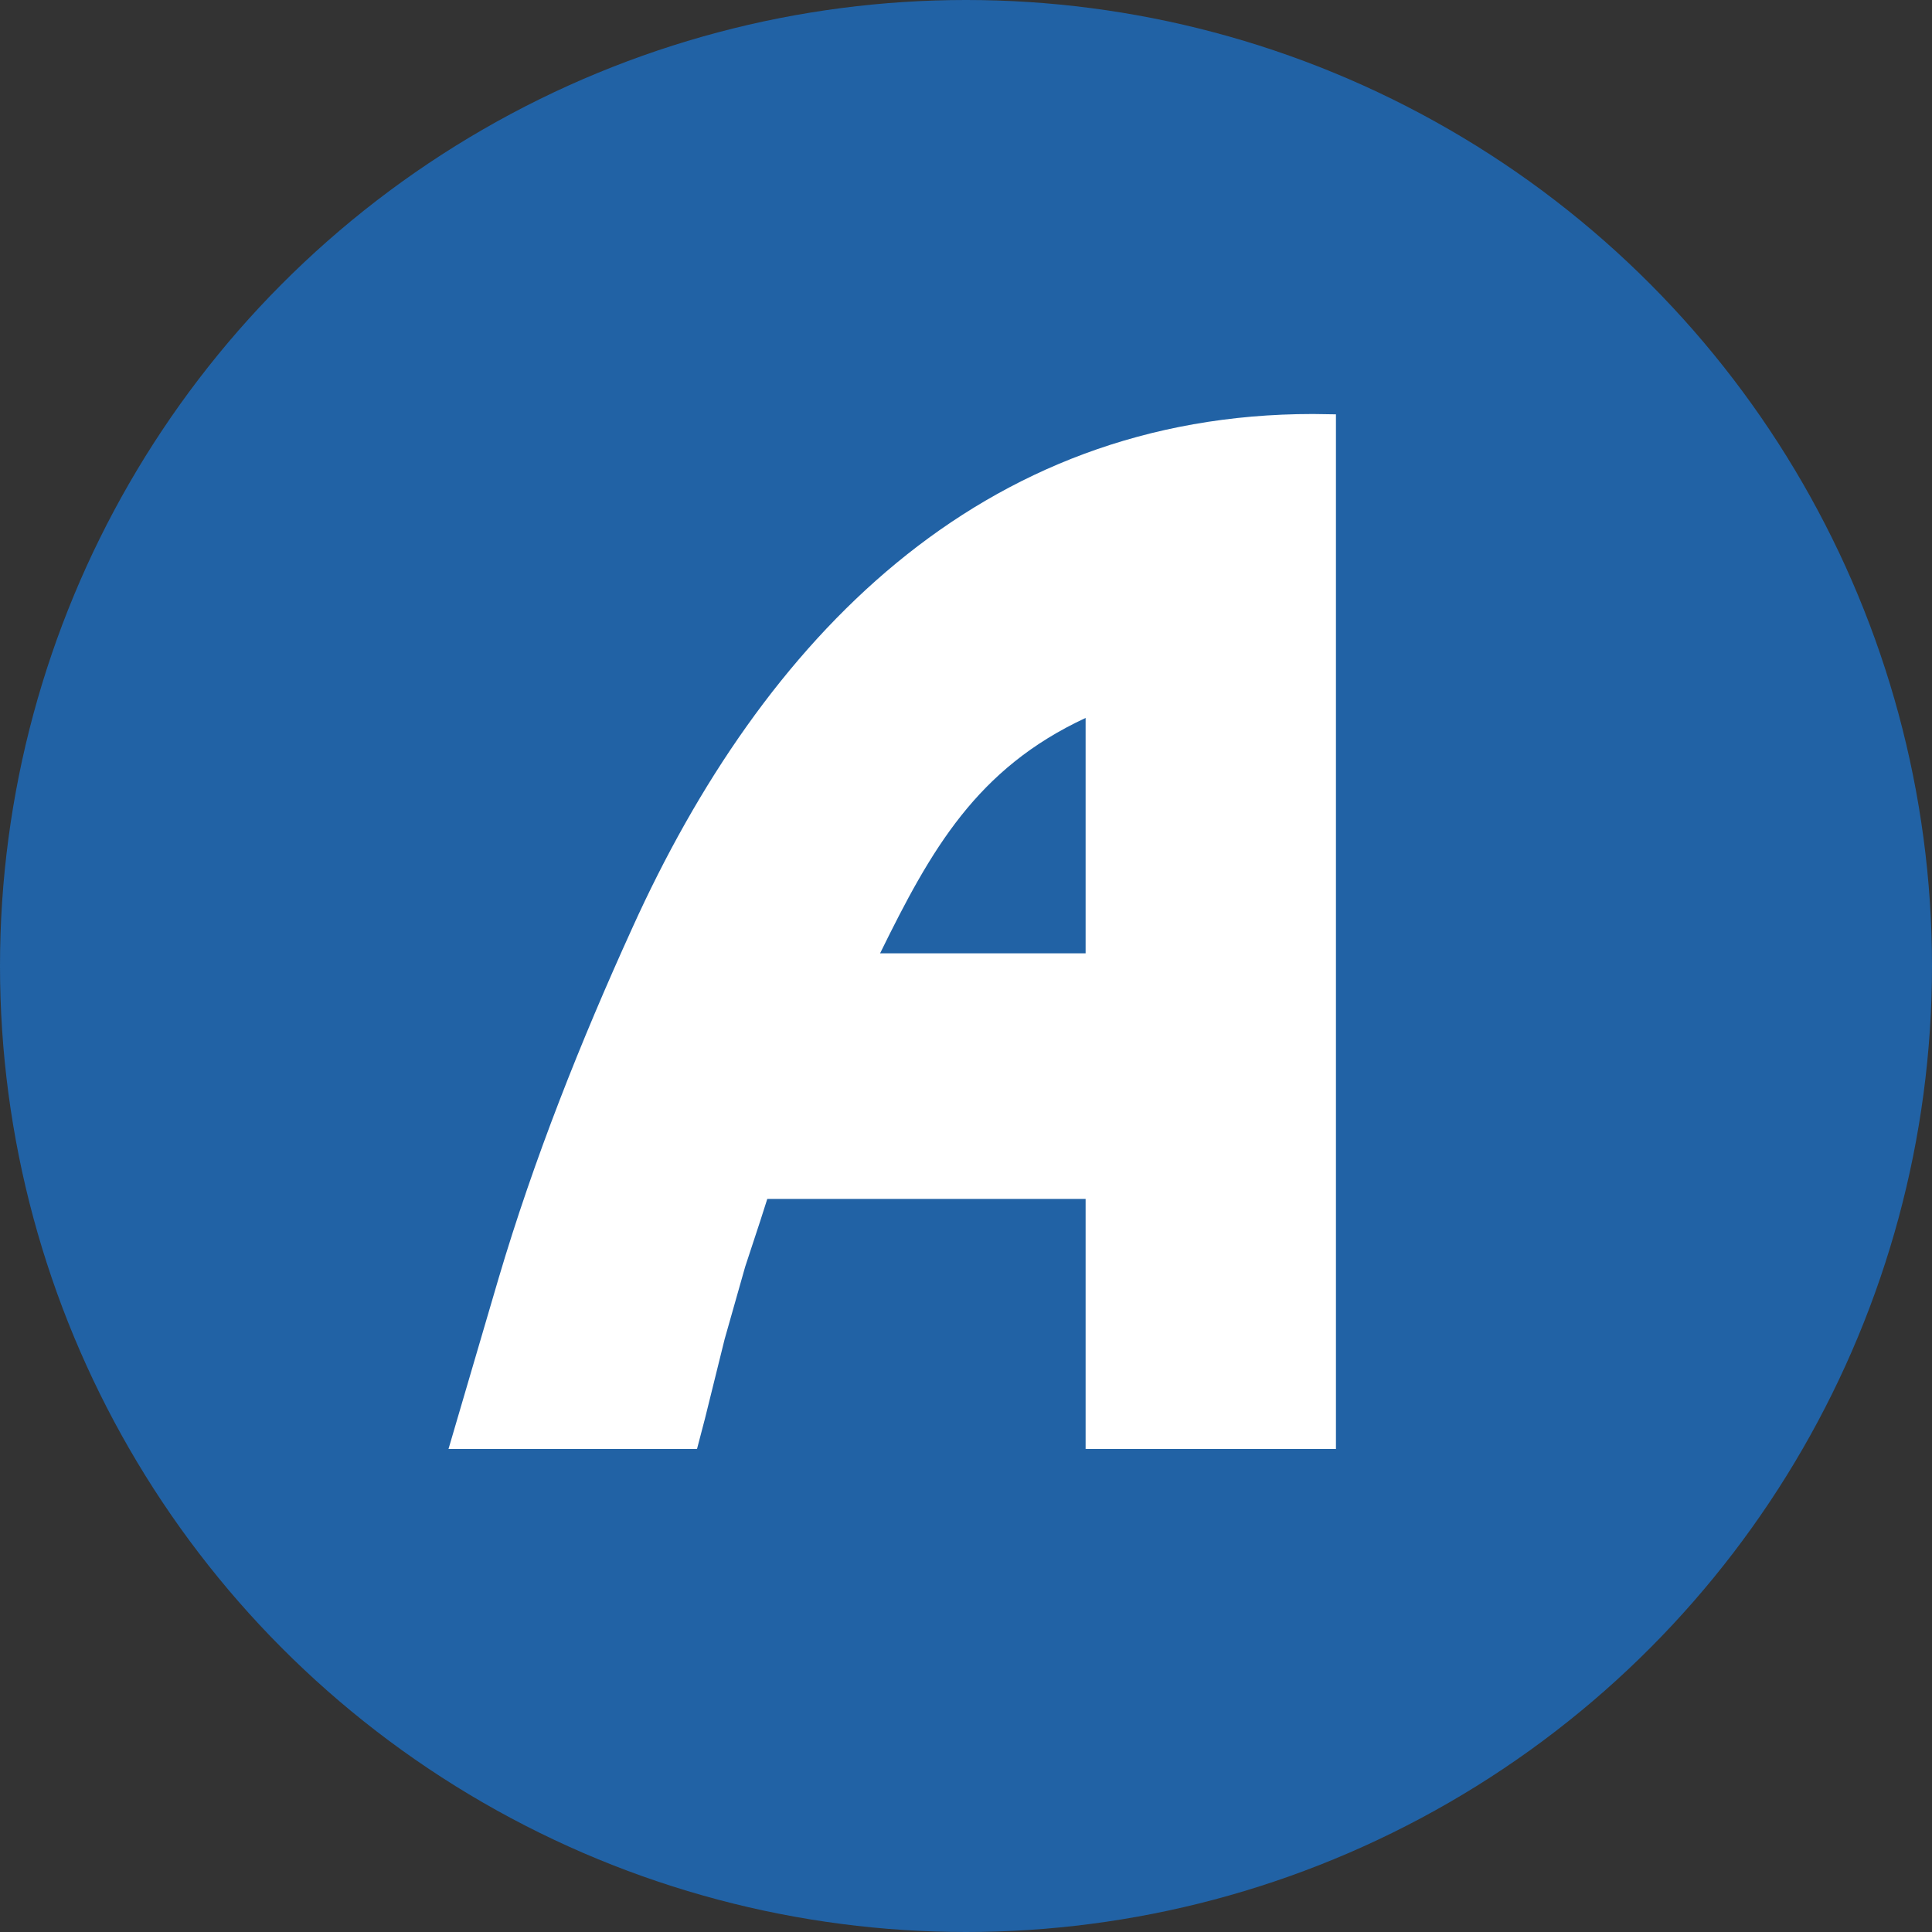 <svg width="56" height="56" xmlns="http://www.w3.org/2000/svg"><rect width="100%" height="100%" fill="#333333" stroke="none"/><g fill="none" fill-rule="evenodd"><circle fill="#2162A5" cx="28" cy="28" r="28"/><path d="M25.51 27.632h5.957V20.81c-3.156 1.467-4.48 3.814-5.956 6.82zM13 42l.214-.73 1.235-4.207c1.023-3.458 2.384-6.882 3.877-10.162C22.105 18.544 28.4 12 38.056 12c.221 0 .444.01.667.01V42h-7.256v-7.248H22.24l-.205.641-.436 1.325-.595 2.098-.57 2.302-.231.882H13z" fill="#FFF"/></g></svg>